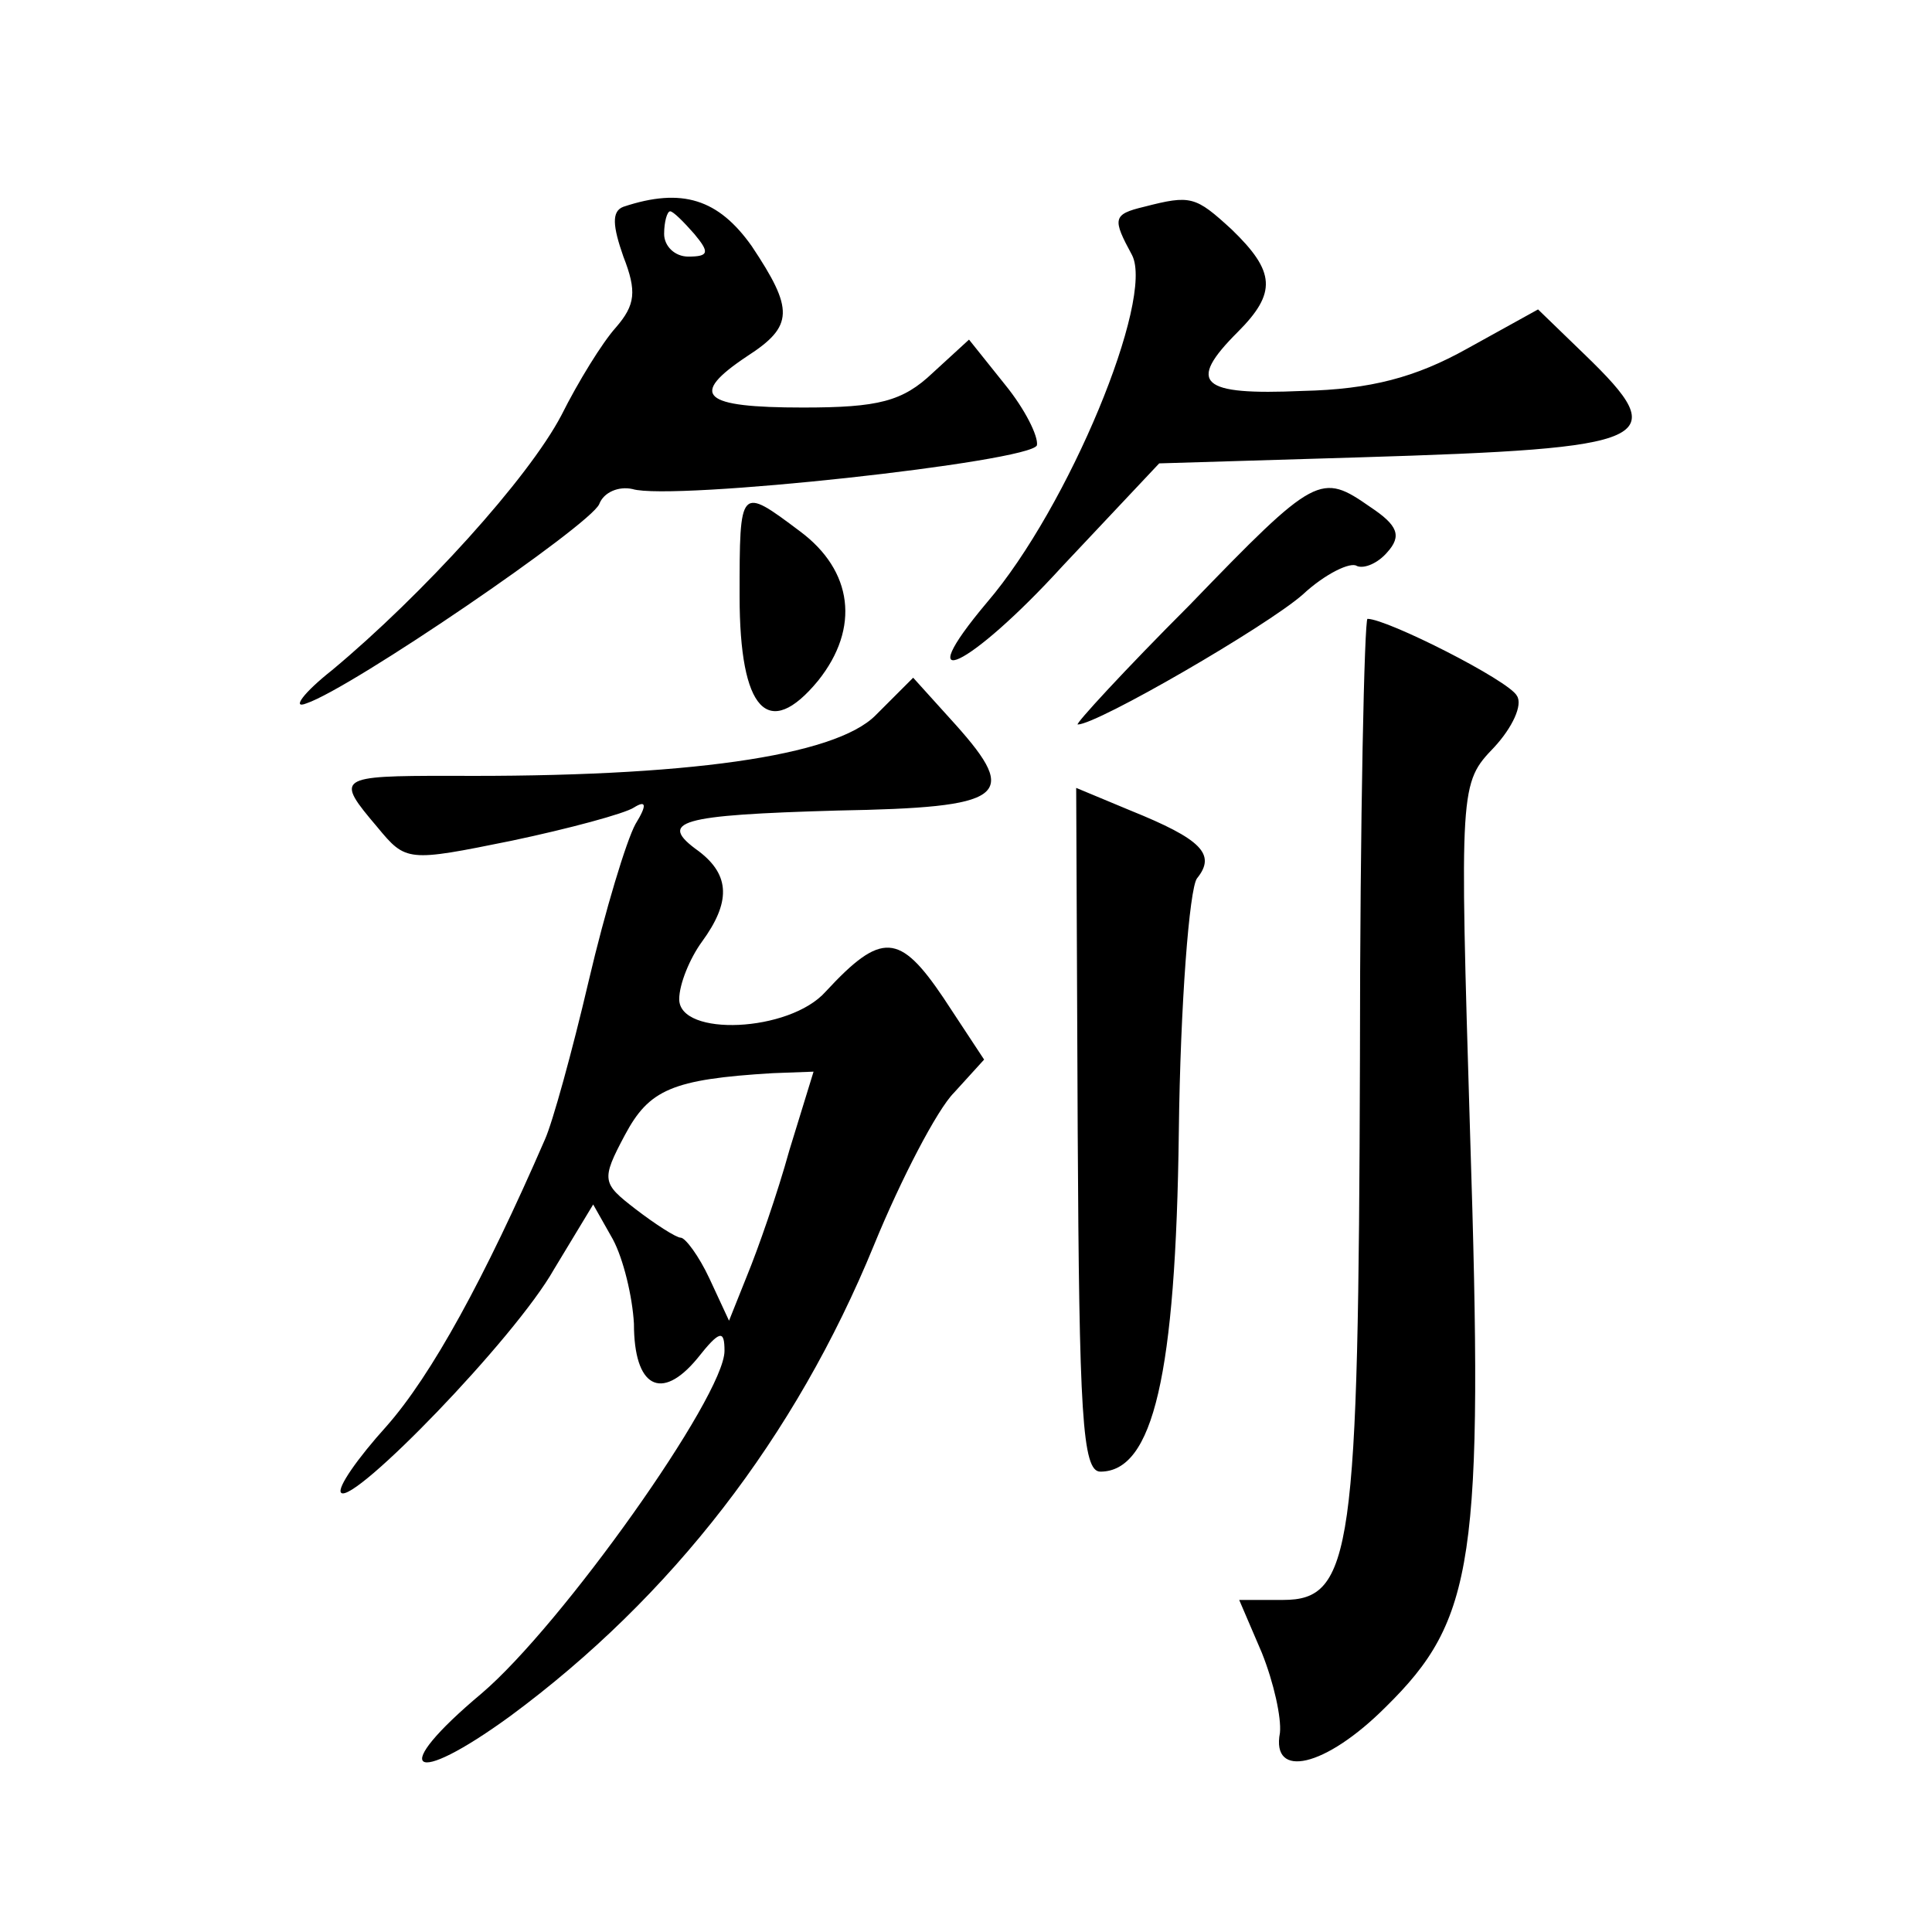 <?xml version="1.0" standalone="no"?>
<!DOCTYPE svg PUBLIC "-//W3C//DTD SVG 20010904//EN"
 "http://www.w3.org/TR/2001/REC-SVG-20010904/DTD/svg10.dtd">
<svg version="1.0" xmlns="http://www.w3.org/2000/svg"
 width="128pt" height="128pt" viewBox="0 0 128 128"
 preserveAspectRatio="xMidYMid meet">
<g transform="translate(0,128) scale(0.1,-0.1)"
fill="#0" stroke="none">
<path d="M413 1143 c-8 -3 -7 -13 0 -33 9 -23 8 -32 -5 -47 -9 -10 -25 -36 -36
-58 -22 -42 -92 -119 -152 -169 -19 -15 -27 -26 -17 -22 30 10 188 118 194 132
3 8 13 12 22 10 26 -8 264 18 268 29 1 6 -8 24 -21 40 l-24 30 -24 -22 c-20 -19
-36 -23 -86 -23 -67 0 -76 8 -37 34 31 20 31 31 3 73 -22 31 -46 39 -85 26z m47
-18 c10 -12 10 -15 -4 -15 -9 0 -16 7 -16 15 0 8 2 15 4 15 2 0 9 -7 16 -15z M758
1143 c-21 -5 -21 -8 -8 -32 15 -29 -42 -167 -96 -230 -53 -63 -12 -44 50 24 l64
68 133 4 c196 6 208 11 149 68 l-31 30 -47 -26 c-34 -19 -64 -27 -109 -28 -68 -3
-77 5 -43 39 26 26 25 40 -4 68 -24 22 -27 23 -58 15z M788 879 c-43 -43 -76 -79
-74 -79 13 0 125 65 149 86 15 14 32 22 36 19 5 -2 14 2 20 9 10 11 7 18 -11 30
-33 23 -36 22 -120 -65z M490 885 c0 -76 19 -96 52 -56 28 35 23 73 -12 99 -40
30 -40 30 -40 -43z M901 578 c-1 -326 -5 -358 -51 -358 l-29 0 15 -35 c8 -20 13
-43 12 -53 -6 -31 30 -23 70 17 59 58 65 97 56 379 -7 232 -7 233 16 257 12 13
19 28 15 34 -5 10 -86 51 -99 51 -2 0 -5 -131 -5 -292z M580 806 c-27 -27 -125
-41 -282 -40 -75 0 -76 -1 -48 -34 19 -23 20 -23 89 -9 38 8 75 18 81 22 8 5 9
2 1 -11 -6 -11 -20 -57 -31 -104 -11 -47 -24 -94 -29 -105 -40 -92 -75 -156 -105
-190 -19 -21 -33 -41 -30 -44 8 -8 115 102 141 148 l26 43 13 -23 c7 -13 13 -38
14 -56 0 -42 18 -52 42 -23 15 19 18 19 18 5 0 -30 -108 -182 -161 -227 -62 -52
-47 -63 19 -15 107 79 189 185 241 312 18 44 42 90 53 101 l20 22 -27 41 c-29 43
-41 44 -78 4 -24 -27 -97 -30 -97 -5 0 10 7 27 15 38 19 26 19 44 -2 60 -28 20
-13 24 92 27 111 2 121 9 78 57 l-28 31 -25 -25z m-57 -288 c-8 -29 -21 -66 -28
-83 l-12 -30 -13 28 c-7 15 -16 27 -19 27 -3 0 -17 9 -30 19 -22 17 -23 19 -7 49
16 30 31 37 98 41 l27 1 -16 -52z M714 531 c1 -187 3 -226 15 -226 35 0 50 64 52
225 1 85 7 161 12 168 13 16 3 26 -44 45 l-36 15 1 -227z"/>
</g>
</svg>
